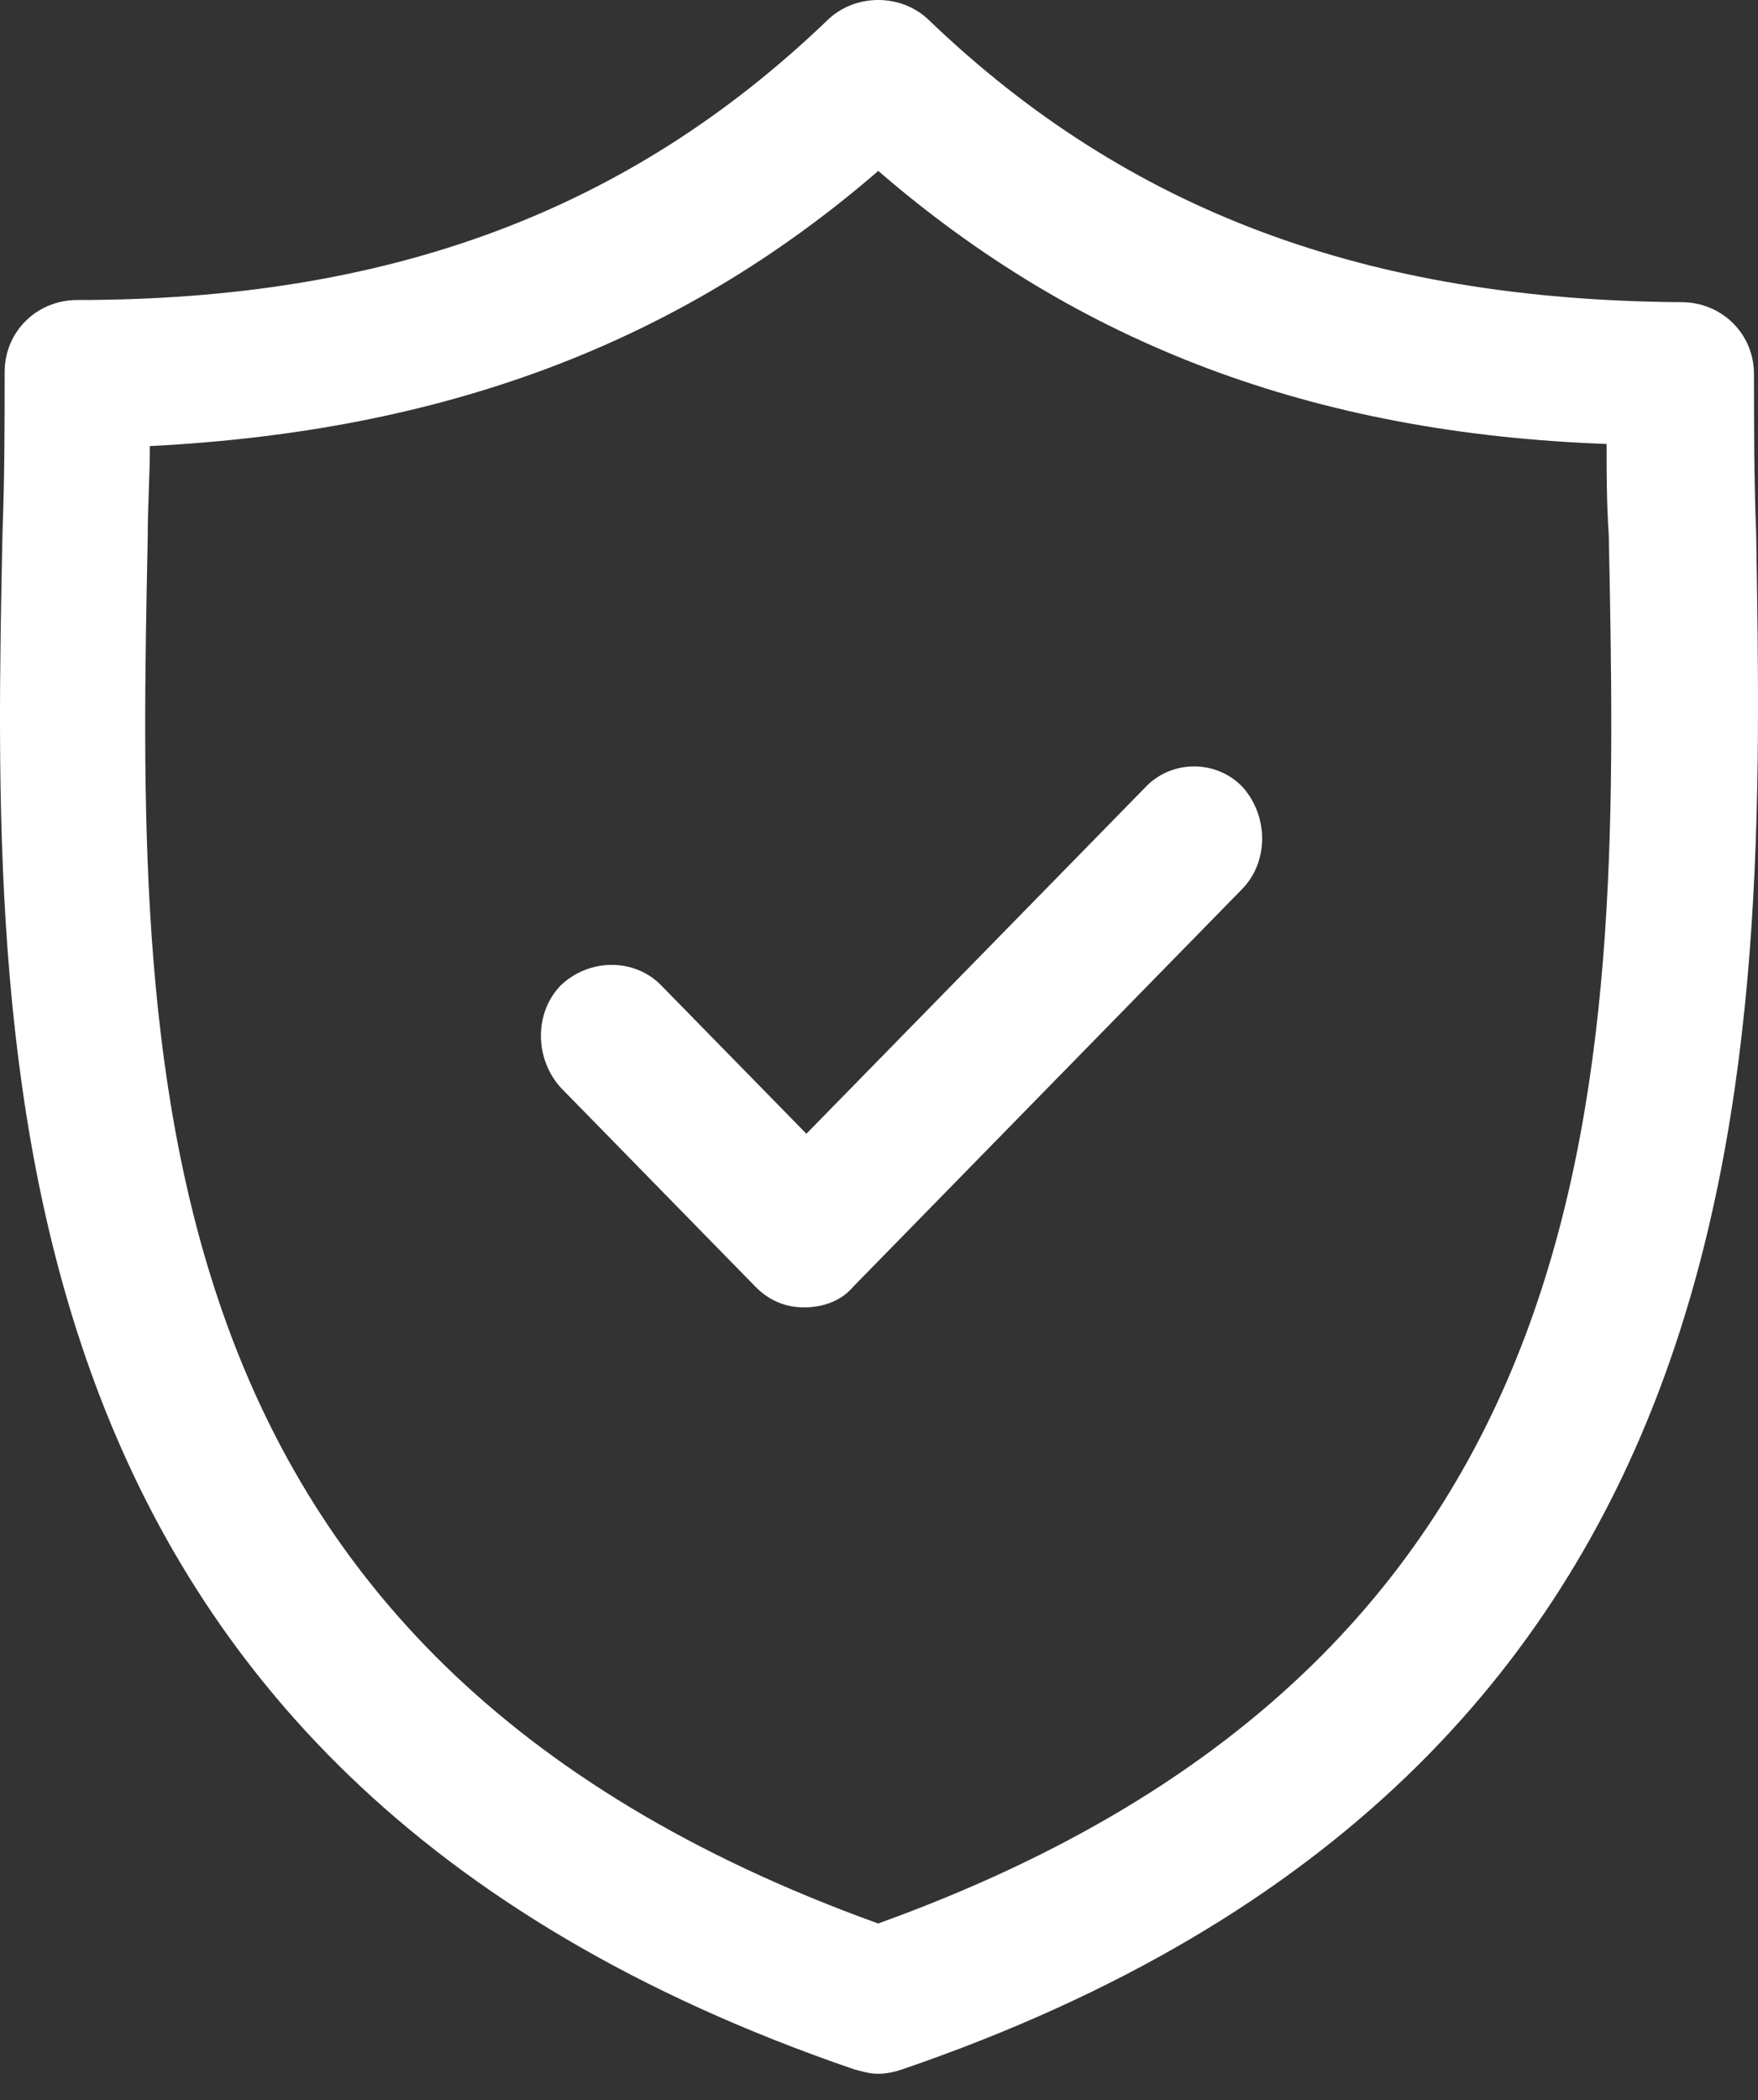 <svg xmlns="http://www.w3.org/2000/svg" width="36" height="43" viewBox="0 0 36 43">
    <rect x="0" y="0" width="36" height="43" fill="#333333" stroke="none"/>
    <g fill="none" fill-rule="evenodd">
        <g fill="#FFF" fill-rule="nonzero">
            <g>
                <path d="M35.962 10.91c-.044-1.126-.044-2.21-.044-3.25 0-.823-.656-1.473-1.487-1.473C28 6.143 23.102 4.323 19.034.423c-.568-.564-1.53-.564-2.1 0-4.067 3.9-8.966 5.72-15.352 5.72-.831 0-1.487.65-1.487 1.474 0 1.04 0 2.123-.044 3.294-.219 10.704-.525 25.31 17.452 31.464.175.043.307.087.482.087s.35-.044.48-.087c17.978-6.154 17.672-20.76 17.497-31.464zM17.985 39.385C2.588 33.837 2.807 21.702 3.025 10.997c0-.65.044-1.257.044-1.863C9.062 8.83 13.873 7.054 17.985 3.5c4.111 3.553 8.923 5.374 14.915 5.59 0 .607 0 1.214.044 1.864.218 10.748.437 22.883-14.96 28.43z" transform="translate(-698 -924) translate(698 924)"/>
                <path d="M23.427 16.148l-6.914 7.066-2.975-3.04c-.544-.557-1.466-.557-2.053 0-.544.556-.544 1.499 0 2.098l3.98 4.069c.294.3.63.428 1.006.428.377 0 .755-.128 1.006-.428l7.96-8.138c.545-.556.545-1.499 0-2.098-.544-.557-1.466-.557-2.01.043z" transform="translate(-698 -924) translate(698 924)"/>
            </g>
        </g>
    </g>
</svg>
